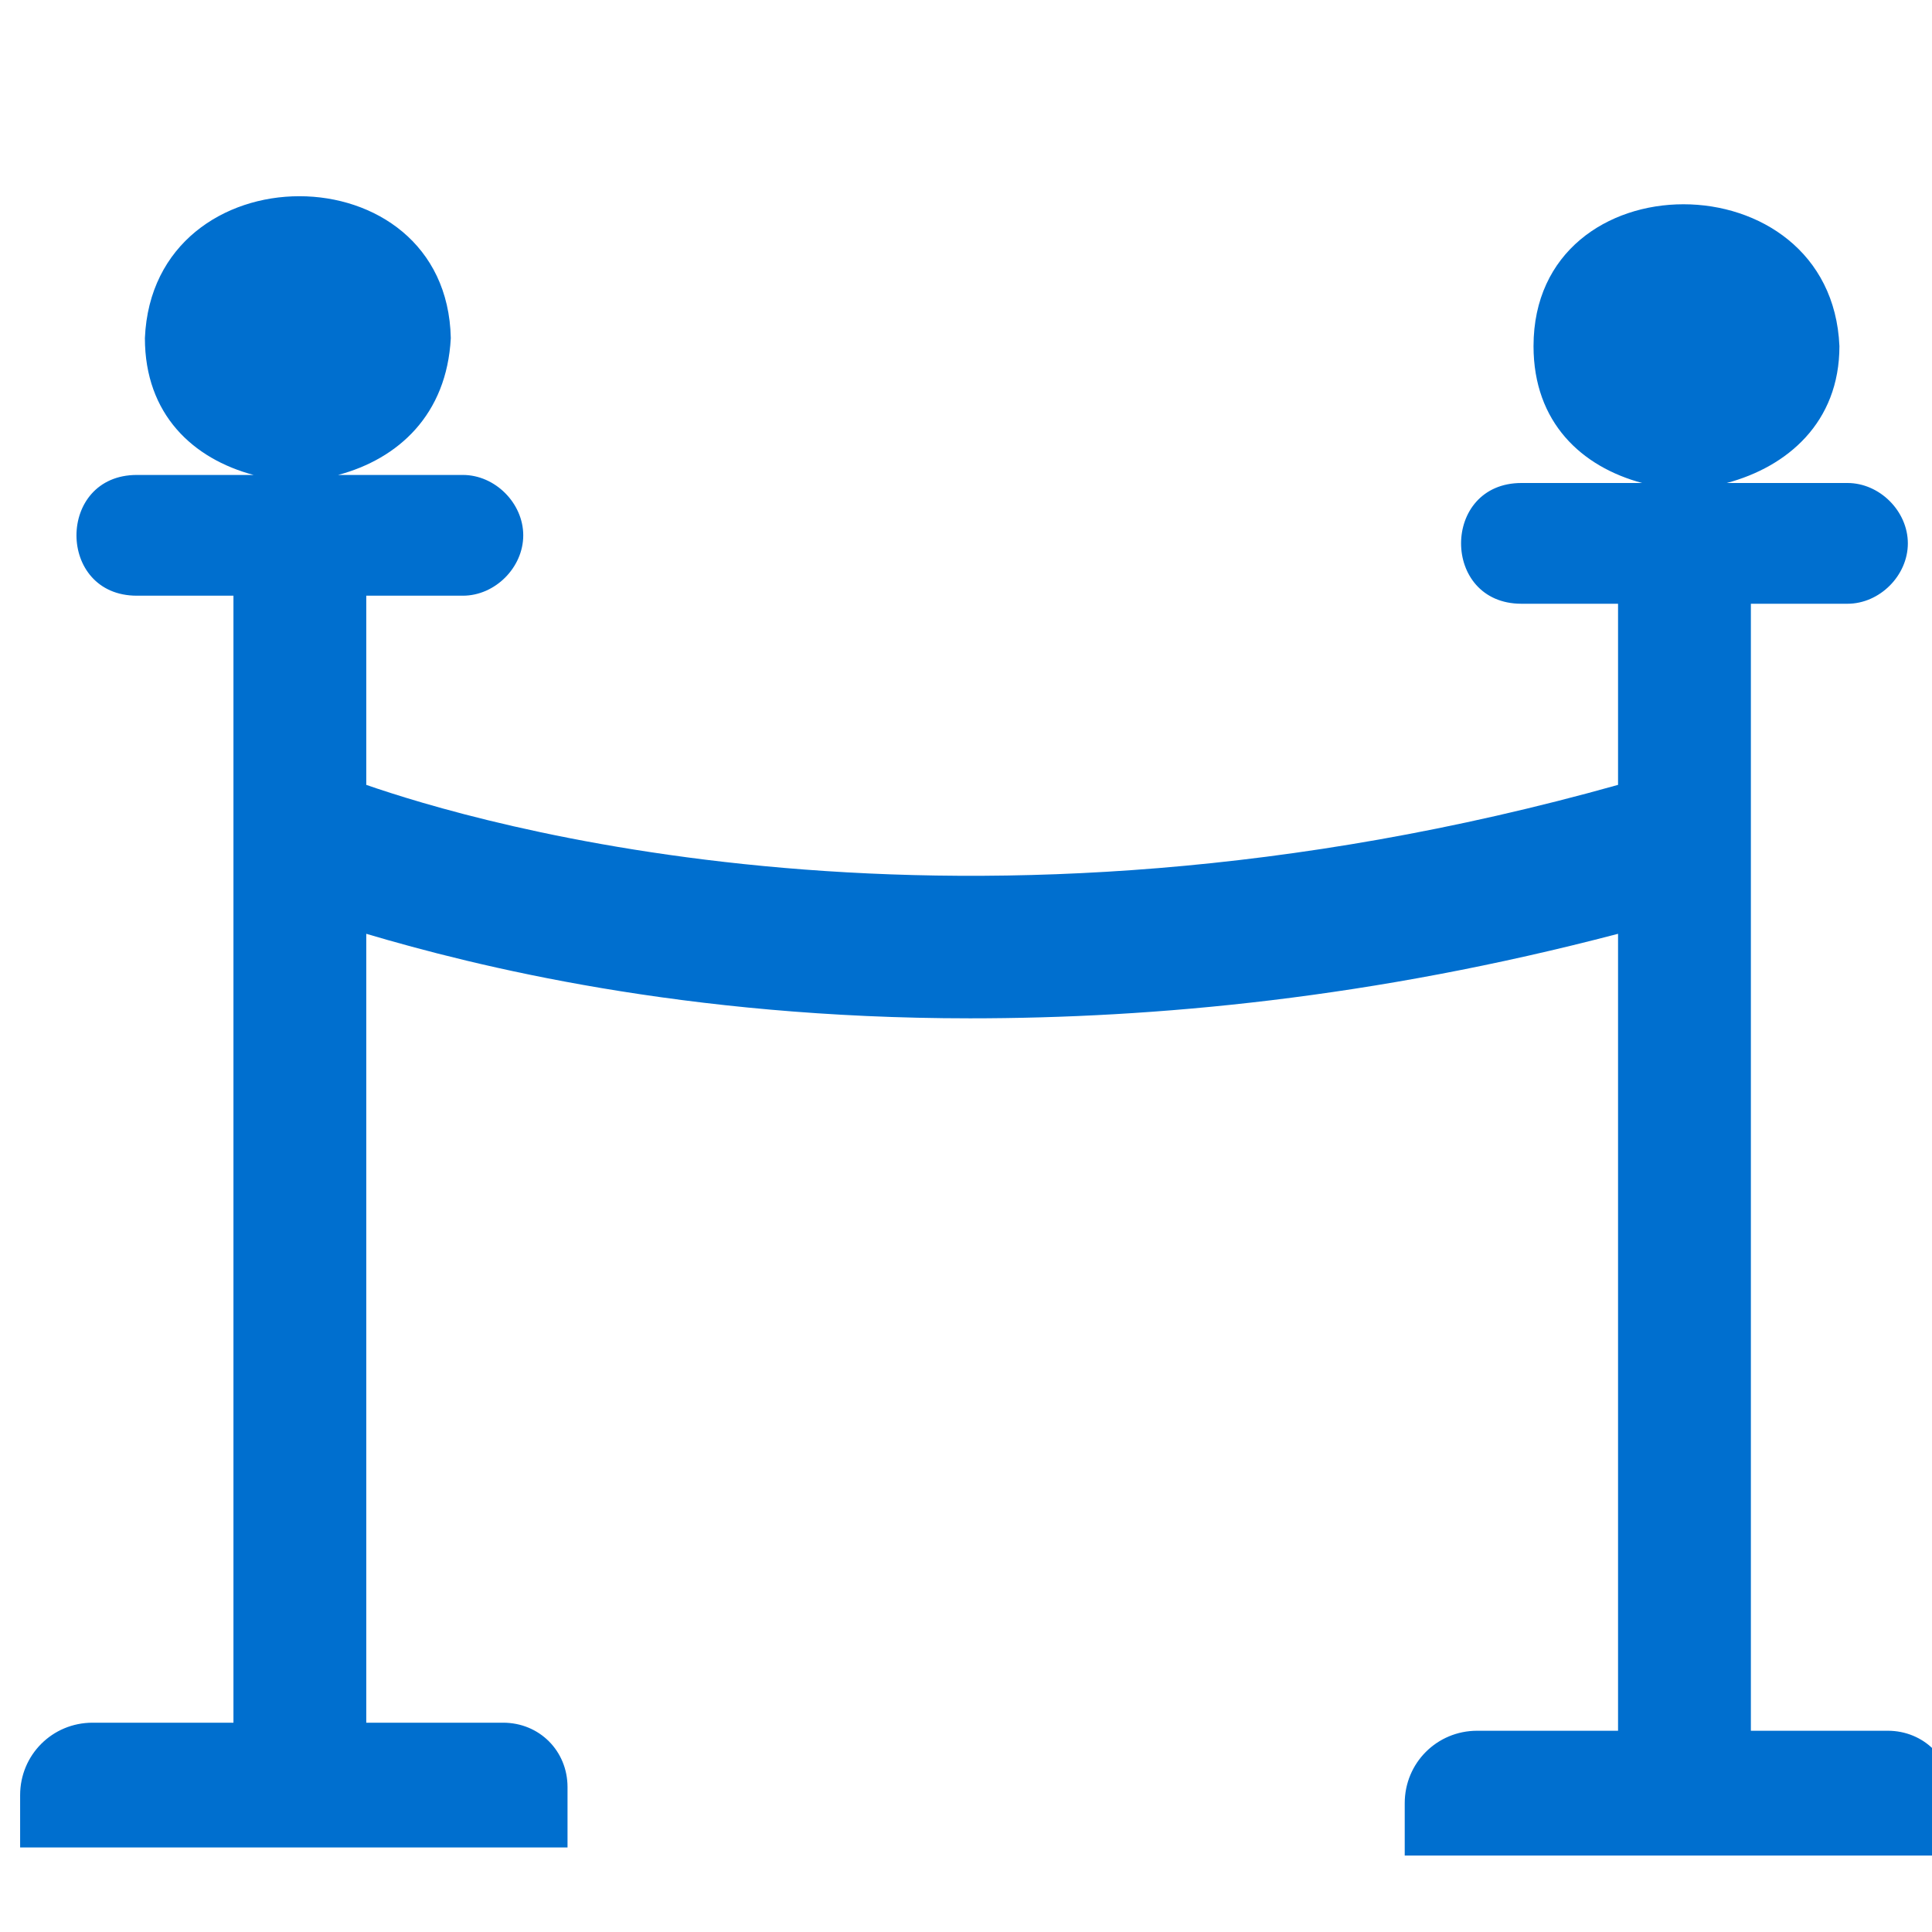 <svg width="48" height="48" viewBox="0 0 48 48" fill="none" xmlns="http://www.w3.org/2000/svg">
<path fill-rule="evenodd" clip-rule="evenodd" d="M48.5,44.6v1.5h-13.6v-1.3c0-1,.8-1.8,1.8-1.8h3.5v-19.8c-6.1,1.6-11.5,2.1-16.1,2.1-7.1,0-12.3-1.3-15-2.1v19.6h3.4c.9,0,1.6.7,1.6,1.6v1.5H.5v-1.3c0-1,.8-1.8,1.8-1.8h3.5V14.8h-2.4c-2,0-2-3,0-3h2.9c-1.5-.4-2.7-1.5-2.7-3.4.2-4.7,7.5-4.7,7.6,0-.1,1.9-1.3,3-2.8,3.4h3.1c.8,0,1.5.7,1.5,1.5s-.7,1.5-1.5,1.5h-2.4v4.7c2.6.9,14.7,4.6,31.1,0v-4.5h-2.4c-2,0-2-3,0-3h3c-1.5-.4-2.7-1.5-2.7-3.4,0-4.7,7.4-4.7,7.6,0,0,1.9-1.3,3-2.8,3.4h3c.8,0,1.5.7,1.5,1.5s-.7,1.5-1.5,1.5h-2.4v28h3.4c.9,0,1.6.7,1.6,1.6Z" fill="#006FCF"/>
</svg>
